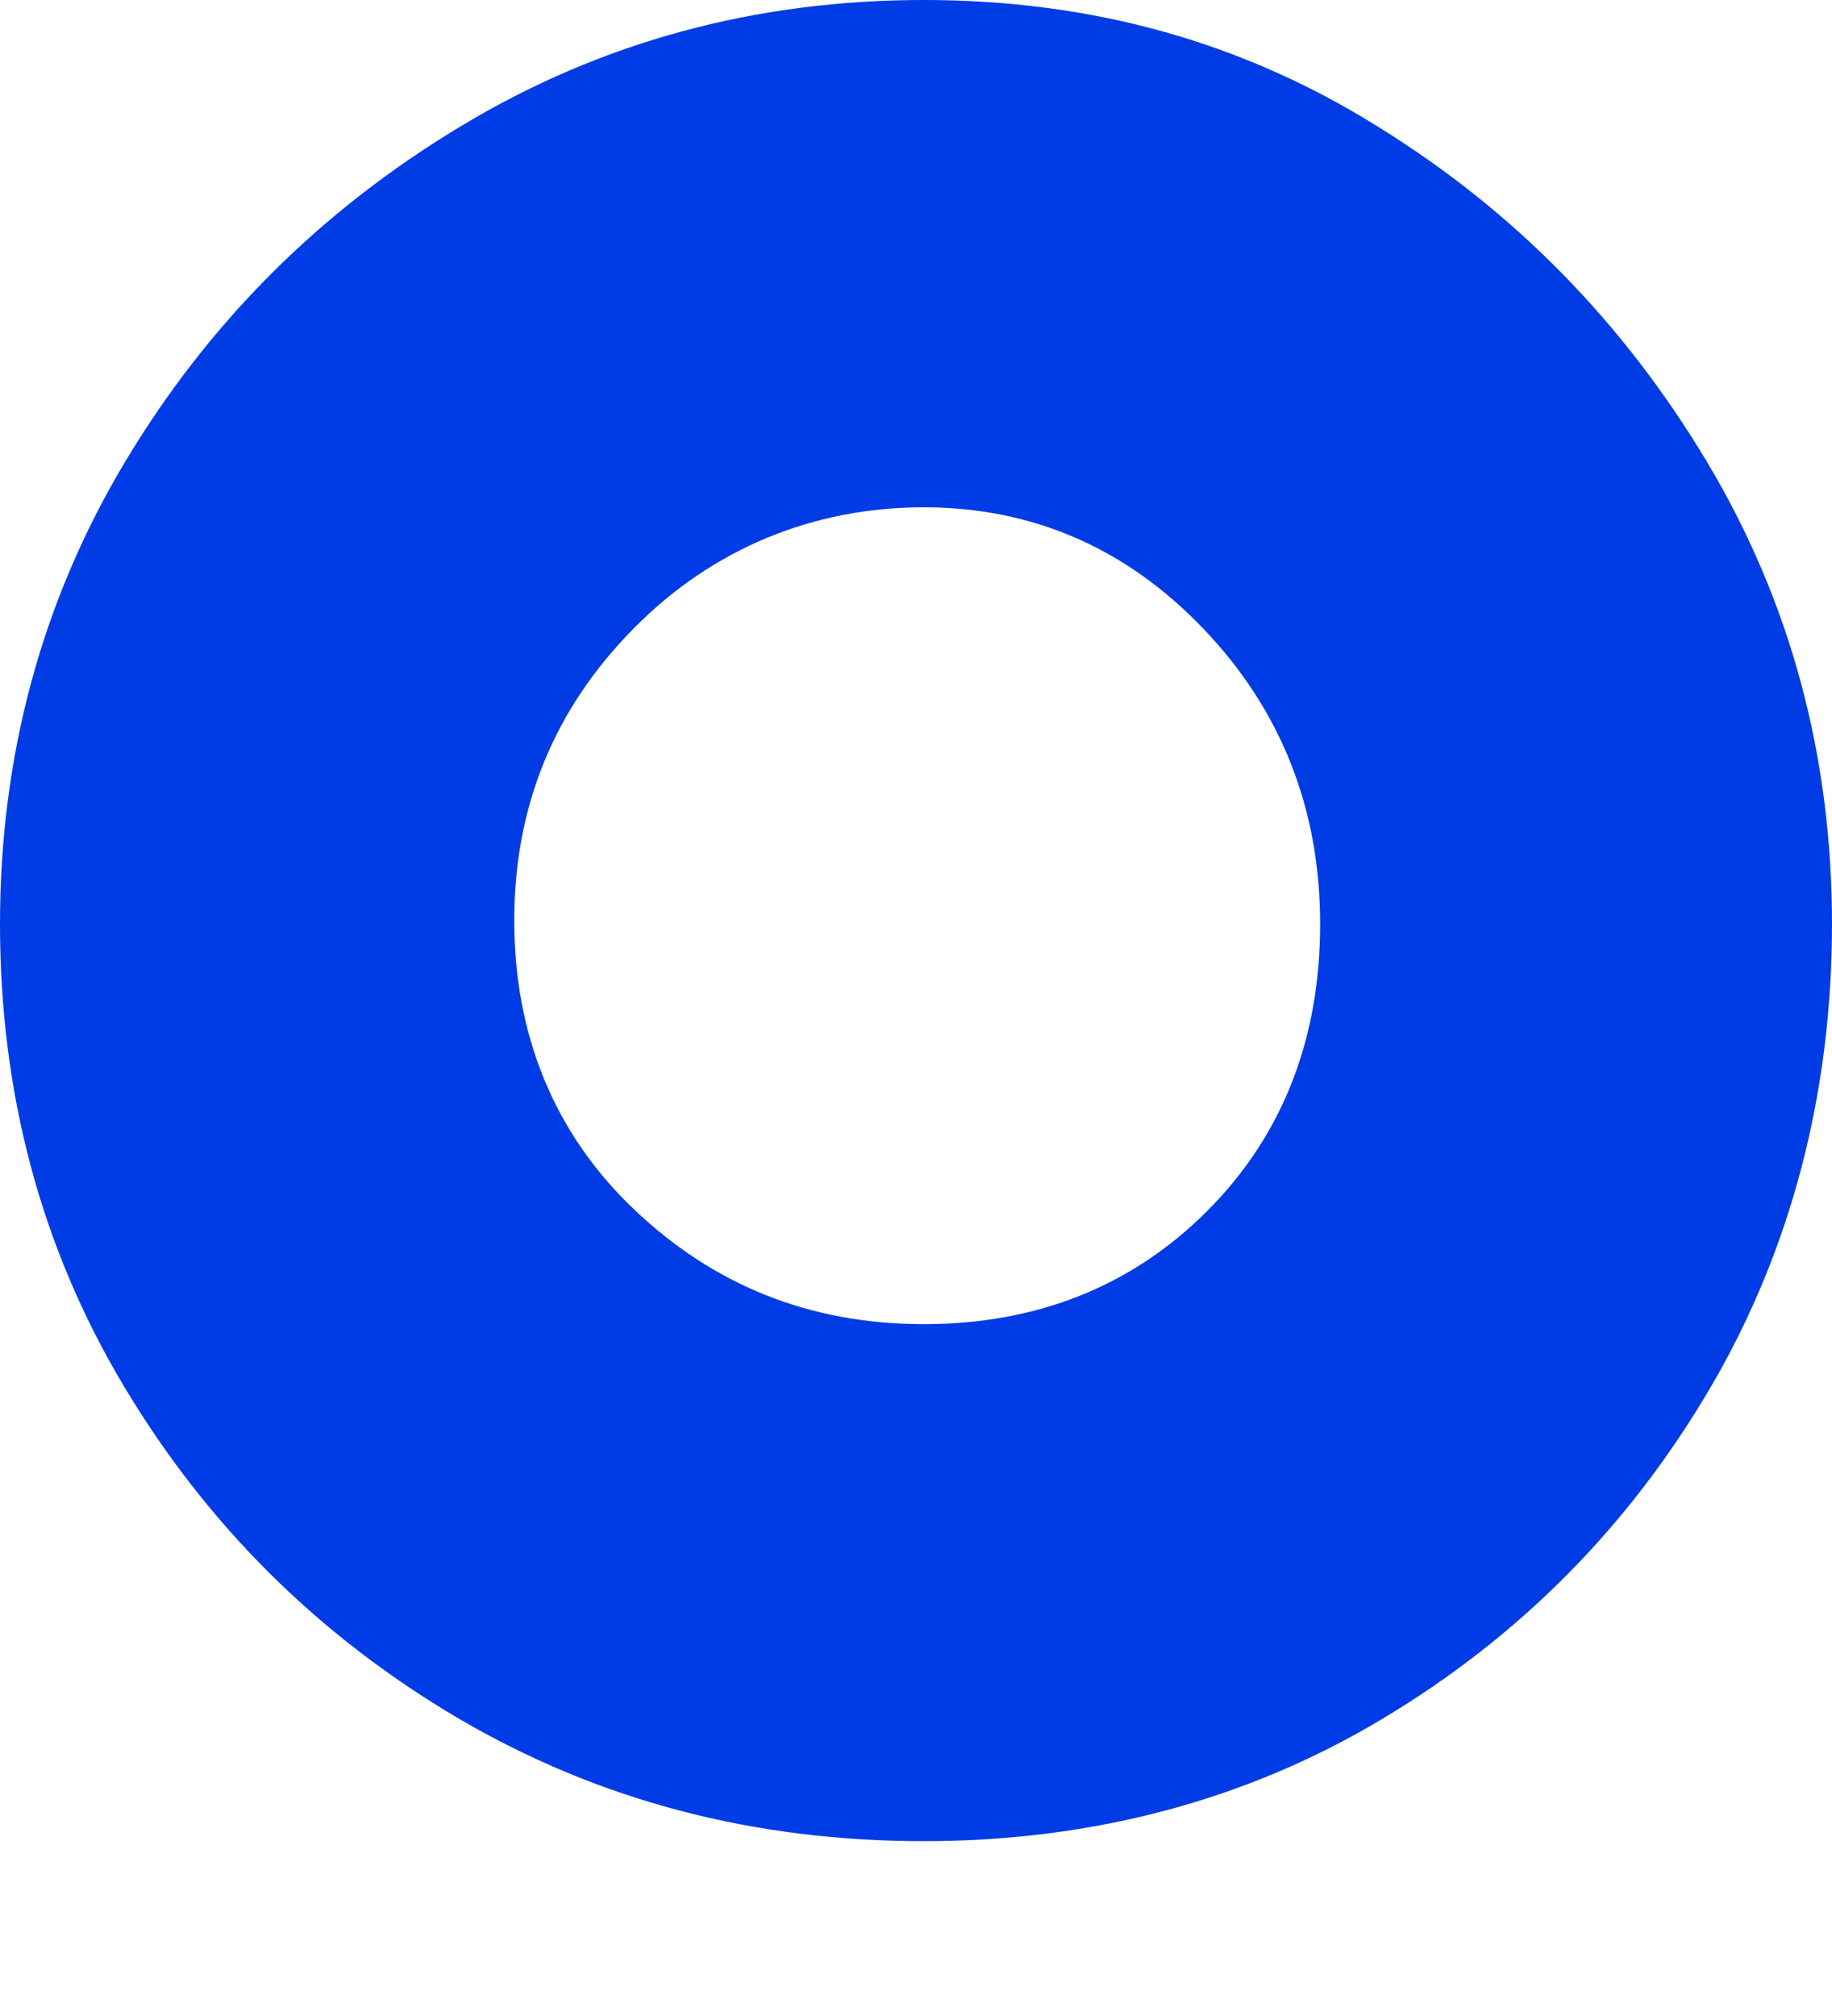 <?xml version="1.0" encoding="UTF-8"?> <svg xmlns="http://www.w3.org/2000/svg" width="10" height="11" viewBox="0 0 10 11" fill="none"><path d="M5.042 10.046C4.113 10.046 3.268 9.825 2.502 9.376C1.741 8.928 1.131 8.324 0.676 7.563C0.221 6.803 0 5.958 0 5.042C0 4.126 0.227 3.281 0.682 2.521C1.137 1.761 1.748 1.15 2.515 0.689C3.281 0.227 4.126 0 5.042 0C5.958 0 6.777 0.227 7.518 0.689C8.265 1.15 8.863 1.761 9.318 2.521C9.773 3.281 10 4.126 10 5.042C10 5.958 9.779 6.816 9.337 7.57C8.895 8.324 8.298 8.928 7.55 9.376C6.803 9.825 5.958 10.046 5.042 10.046ZM5.042 7.225C5.66 7.225 6.179 7.018 6.589 6.608C6.998 6.199 7.206 5.673 7.206 5.042C7.206 4.412 6.992 3.873 6.569 3.431C6.147 2.989 5.634 2.768 5.042 2.768C4.444 2.768 3.892 2.989 3.457 3.431C3.021 3.873 2.807 4.405 2.807 5.023C2.807 5.64 3.021 6.179 3.457 6.595C3.892 7.011 4.418 7.225 5.042 7.225Z" fill="#003CE5"></path></svg> 